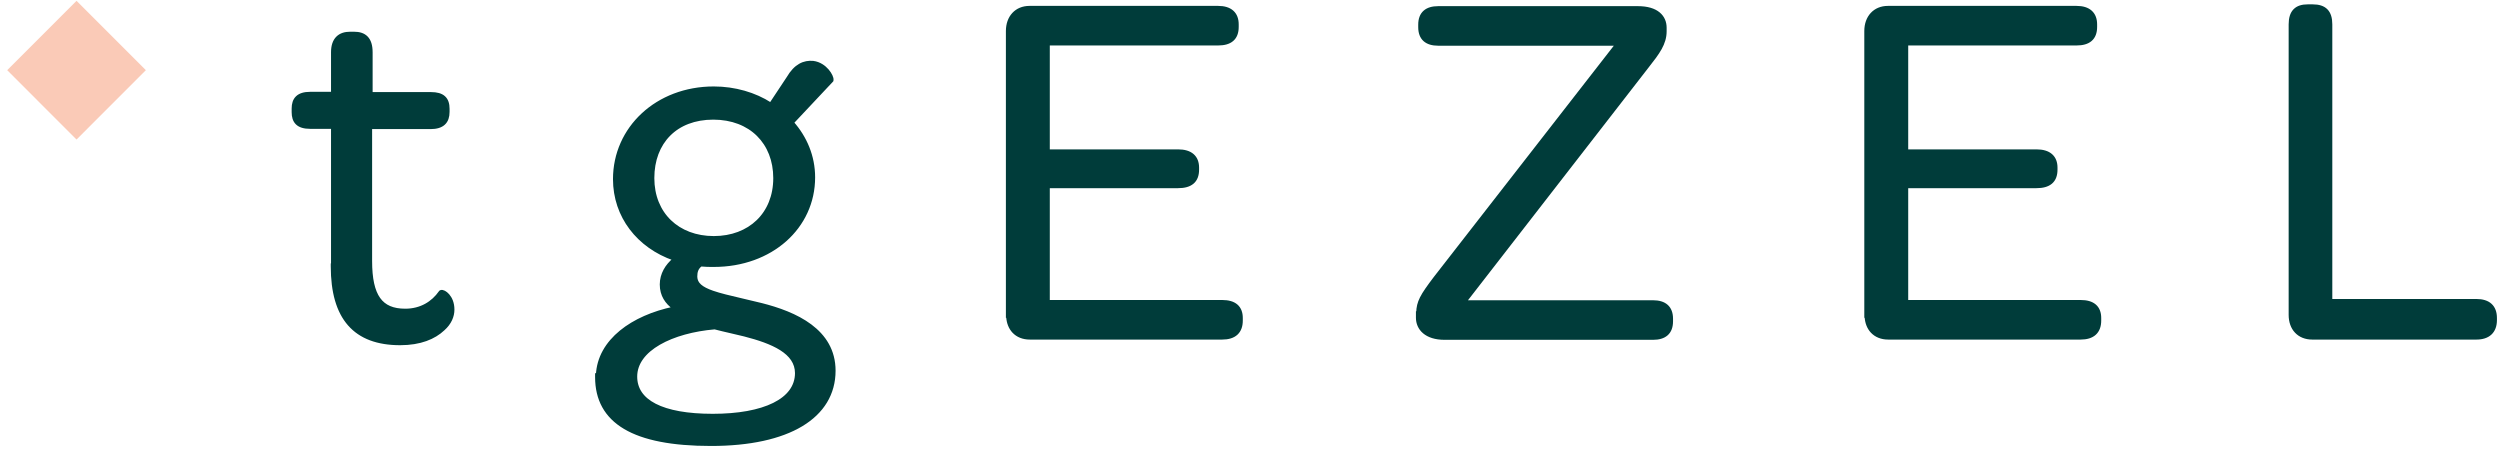 <svg width="344" height="62" viewBox="0 0 344 62" fill="none" xmlns="http://www.w3.org/2000/svg">
<path d="M11.025 1.597L10.53 1.102L10.035 1.597L2.474 9.161L1.979 9.656L2.474 10.152L10.035 17.716L10.53 18.211L11.025 17.716L18.586 10.152L19.081 9.656L18.586 9.161L11.025 1.597Z" fill="#FACAB7" stroke="#FACAB7" stroke-width="1.4"/>
<path d="M60.611 40.142L60.58 40.163L60.558 40.194C59.537 41.658 57.908 42.677 55.763 42.677C54.064 42.677 52.896 42.174 52.14 41.111C51.372 40.033 51.003 38.344 51.003 35.909V17.564H59.245C60.061 17.564 60.675 17.383 61.083 16.999C61.495 16.613 61.661 16.058 61.661 15.393V14.971C61.661 14.309 61.505 13.769 61.104 13.399C60.707 13.032 60.11 12.871 59.315 12.871H51.073V7.194C51.073 6.271 50.866 5.603 50.446 5.168C50.024 4.731 49.424 4.566 48.727 4.566H48.165C47.482 4.566 46.869 4.741 46.428 5.178C45.986 5.615 45.749 6.281 45.749 7.194V12.835H42.677C41.861 12.835 41.264 13.016 40.872 13.393C40.479 13.771 40.332 14.309 40.332 14.936V15.428C40.332 16.052 40.469 16.591 40.858 16.971C41.246 17.348 41.845 17.529 42.677 17.529H45.749V36.448H45.714V36.648C45.714 40.191 46.474 42.861 48.041 44.645C49.612 46.435 51.962 47.3 55.059 47.3C57.842 47.3 59.758 46.478 60.998 45.312C61.951 44.468 62.329 43.5 62.329 42.596C62.329 41.684 62.012 41.031 61.656 40.621C61.479 40.418 61.29 40.272 61.123 40.186C61.04 40.143 60.956 40.112 60.877 40.098C60.807 40.086 60.702 40.081 60.611 40.142Z" fill="#003C3A" stroke="#003C3A" stroke-width="0.4"/>
<path d="M92.735 42.389C89.881 42.985 87.316 44.094 85.429 45.638C83.506 47.213 82.282 49.246 82.195 51.645L82.085 51.608V51.886C82.085 54.961 83.35 57.298 85.973 58.854C88.578 60.399 92.508 61.165 97.832 61.165C103.162 61.165 107.389 60.221 110.29 58.479C113.2 56.732 114.775 54.181 114.775 51.006C114.775 48.238 113.45 46.247 111.525 44.806C109.607 43.37 107.088 42.474 104.669 41.873C103.734 41.641 102.867 41.438 102.068 41.252C100.432 40.869 99.087 40.555 98.052 40.194C97.284 39.926 96.712 39.641 96.33 39.3C95.957 38.968 95.762 38.581 95.746 38.088C95.746 37.749 95.78 37.444 95.889 37.171C95.991 36.918 96.16 36.682 96.445 36.468C97.058 36.531 97.609 36.531 98.214 36.531H98.219C106.115 36.531 111.961 31.291 111.961 24.402C111.961 21.492 110.83 18.893 109.043 16.874L114.439 11.131L114.48 11.088L114.491 11.03C114.507 10.94 114.493 10.84 114.47 10.748C114.446 10.651 114.406 10.543 114.353 10.429C114.247 10.203 114.083 9.942 113.865 9.689C113.43 9.184 112.764 8.692 111.893 8.579L111.893 8.579L111.885 8.578C111.271 8.522 110.657 8.615 110.066 8.951C109.479 9.284 108.93 9.849 108.426 10.712L106.042 14.307C103.883 12.908 101.1 12.096 98.219 12.096C90.384 12.096 84.547 17.626 84.547 24.648C84.547 29.761 87.798 33.942 92.77 35.664C91.729 36.523 90.984 37.72 90.984 39.147C90.984 40.625 91.714 41.665 92.735 42.389ZM109.591 51.343C109.583 53.187 108.481 54.627 106.484 55.617C104.474 56.614 101.58 57.14 98.078 57.14C94.574 57.14 91.911 56.648 90.132 55.733C88.365 54.823 87.479 53.503 87.479 51.815C87.479 49.963 88.703 48.416 90.704 47.26C92.694 46.109 95.42 45.368 98.342 45.12C99.076 45.312 99.829 45.486 100.59 45.662C101.199 45.802 101.813 45.944 102.426 46.097C104.339 46.589 106.142 47.181 107.464 48.021C108.775 48.854 109.586 49.912 109.591 51.343ZM98.148 16.262C100.724 16.262 102.834 17.116 104.3 18.566C105.766 20.015 106.601 22.073 106.601 24.507C106.601 26.974 105.732 29.015 104.257 30.438C102.783 31.862 100.689 32.683 98.219 32.683C95.749 32.683 93.655 31.862 92.18 30.438C90.706 29.015 89.836 26.974 89.836 24.507C89.836 22.035 90.639 19.977 92.069 18.538C93.498 17.099 95.572 16.262 98.148 16.262Z" fill="#003C3A" stroke="#003C3A" stroke-width="0.4"/>
<path d="M138.611 43.334V43.534H138.65C138.688 44.386 138.97 45.113 139.465 45.64C140.001 46.209 140.768 46.525 141.695 46.525H168.182C169.001 46.525 169.664 46.334 170.123 45.919C170.586 45.501 170.809 44.885 170.809 44.108V43.756C170.809 43.03 170.593 42.448 170.133 42.052C169.677 41.661 169.015 41.48 168.182 41.48H144.252V25.692H162.097C162.945 25.692 163.625 25.522 164.094 25.126C164.571 24.725 164.794 24.123 164.794 23.346V23.064C164.794 22.354 164.578 21.765 164.11 21.356C163.647 20.952 162.968 20.753 162.097 20.753H144.252V6.056H167.619C168.434 6.056 169.096 5.885 169.557 5.489C170.023 5.087 170.246 4.487 170.246 3.709V3.358C170.246 2.632 170.031 2.034 169.573 1.621C169.119 1.211 168.457 1.011 167.619 1.011H141.66C140.748 1.011 139.981 1.338 139.442 1.92C138.905 2.5 138.611 3.317 138.611 4.273V43.334Z" fill="#003C3A" stroke="#003C3A" stroke-width="0.4"/>
<path d="M222.47 6.091L197.466 38.214L197.464 38.216C196.534 39.445 195.933 40.278 195.567 41.01C195.225 41.694 195.089 42.288 195.069 43.029H195.032V43.228V43.721C195.032 44.461 195.317 45.179 195.942 45.708C196.564 46.235 197.503 46.56 198.784 46.56H227.452C228.233 46.56 228.878 46.388 229.329 45.992C229.785 45.591 230.009 44.991 230.009 44.214V43.862C230.009 43.103 229.795 42.505 229.344 42.099C228.898 41.697 228.252 41.515 227.452 41.515H201.584L226.73 9.112C226.73 9.112 226.73 9.111 226.73 9.111C228.162 7.294 229.129 6.007 229.129 4.308V3.815C229.129 3.078 228.863 2.376 228.243 1.862C227.628 1.352 226.689 1.046 225.376 1.046H197.905C197.123 1.046 196.478 1.218 196.027 1.615C195.571 2.016 195.348 2.615 195.348 3.393V3.745C195.348 4.503 195.562 5.102 196.012 5.508C196.459 5.91 197.105 6.091 197.905 6.091H222.47Z" fill="#003C3A" stroke="#003C3A" stroke-width="0.4"/>
<path d="M256.728 43.334V43.534H256.768C256.806 44.386 257.087 45.113 257.583 45.64C258.118 46.209 258.886 46.525 259.813 46.525H286.3C287.119 46.525 287.782 46.334 288.241 45.919C288.704 45.501 288.927 44.885 288.927 44.108V43.756C288.927 43.03 288.711 42.448 288.25 42.052C287.795 41.661 287.133 41.48 286.3 41.48H262.37V25.692H280.214C281.062 25.692 281.742 25.522 282.212 25.126C282.688 24.725 282.912 24.123 282.912 23.346V23.064C282.912 22.354 282.695 21.765 282.228 21.356C281.765 20.952 281.085 20.753 280.214 20.753H262.37V6.056H285.737C286.551 6.056 287.214 5.885 287.674 5.489C288.141 5.087 288.364 4.487 288.364 3.709V3.358C288.364 2.632 288.149 2.034 287.691 1.621C287.237 1.211 286.575 1.011 285.737 1.011H259.778C258.866 1.011 258.098 1.338 257.56 1.92C257.023 2.5 256.728 3.317 256.728 4.273V43.334Z" fill="#003C3A" stroke="#003C3A" stroke-width="0.4"/>
<path d="M315.119 3.358V43.334C315.119 44.272 315.404 45.072 315.938 45.64C316.474 46.209 317.242 46.526 318.168 46.526H340.75C341.574 46.526 342.237 46.315 342.695 45.881C343.155 45.446 343.378 44.815 343.378 44.038V43.757C343.378 42.998 343.164 42.383 342.707 41.96C342.252 41.54 341.588 41.34 340.75 41.34H320.725V3.358C320.725 2.506 320.535 1.854 320.104 1.418C319.673 0.982 319.038 0.8 318.239 0.8H317.535C316.787 0.8 316.17 0.973 315.744 1.405C315.318 1.836 315.119 2.487 315.119 3.358Z" fill="#003C3A" stroke="#003C3A" stroke-width="0.4"/>
</svg>
